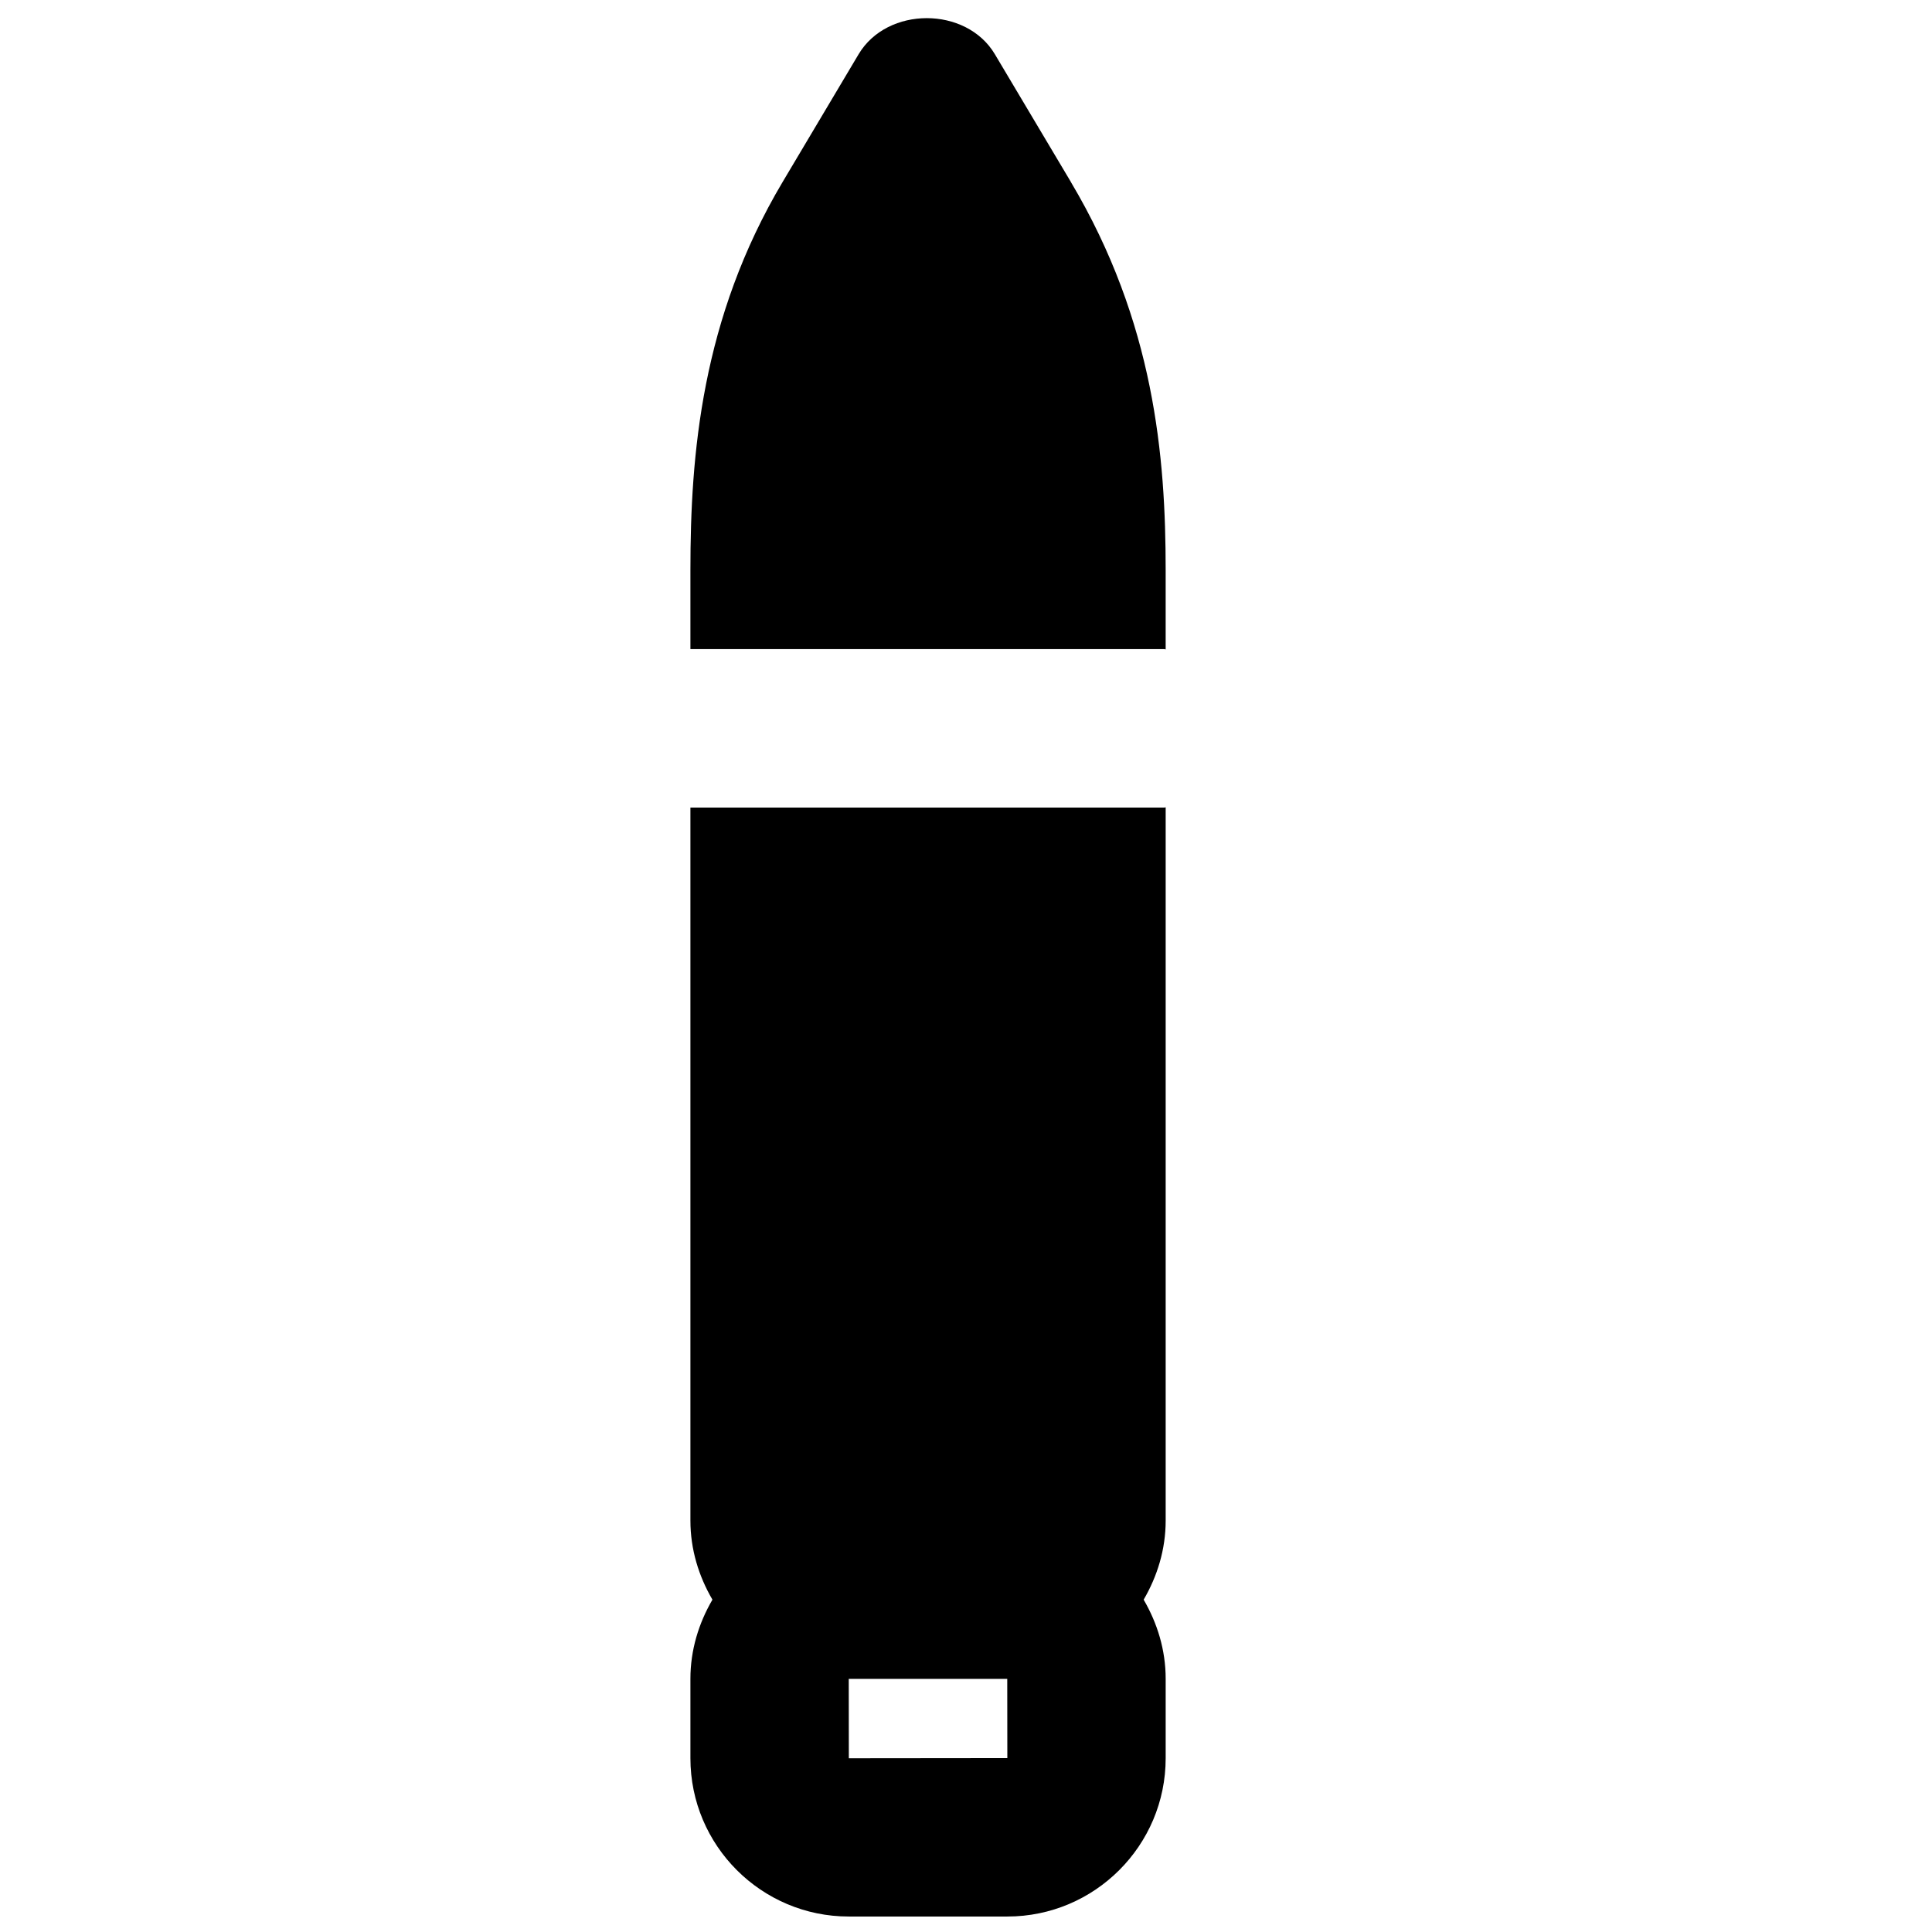 <?xml version="1.0" encoding="UTF-8"?>
<!-- Uploaded to: ICON Repo, www.iconrepo.com, Generator: ICON Repo Mixer Tools -->
<svg width="800px" height="800px" version="1.1" viewBox="144 144 512 512" xmlns="http://www.w3.org/2000/svg">
 <defs>
  <clipPath id="b">
   <path d="m326 148.09h127v168.91h-127z"/>
  </clipPath>
  <clipPath id="a">
   <path d="m326 357h127v294.9h-127z"/>
  </clipPath>
 </defs>
 <g>
  <g clip-path="url(#b)">
   <path d="m427.79 192.23v-0.02l-20.152-33.859c-7.578-12.723-28.488-12.723-36.086 0l-20.152 33.879c-21.52 36.211-24.434 72.277-24.434 102.8v20.992h125.61c0.129 0 0.211 0.082 0.336 0.082v-21.074c0-29.938-2.981-65.582-25.125-102.8" fill-rule="evenodd"/>
  </g>
  <g clip-path="url(#a)">
   <path d="m368.95 609.96-0.023-21.035h42.004l0.023 20.992zm-41.984-251.95v188.95c0 7.684 2.223 14.777 5.836 20.969-3.613 6.195-5.836 13.309-5.836 20.973v21.035c0 23.152 18.809 41.961 41.961 41.961h42.027c23.152 0 41.961-18.809 41.961-41.961v-21.035c0-7.664-2.223-14.777-5.836-20.973 3.613-6.191 5.836-13.285 5.836-20.969v-189.01c-0.125 0-0.23 0.062-0.355 0.062z" fill-rule="evenodd"/>
  </g>
 </g>
</svg>